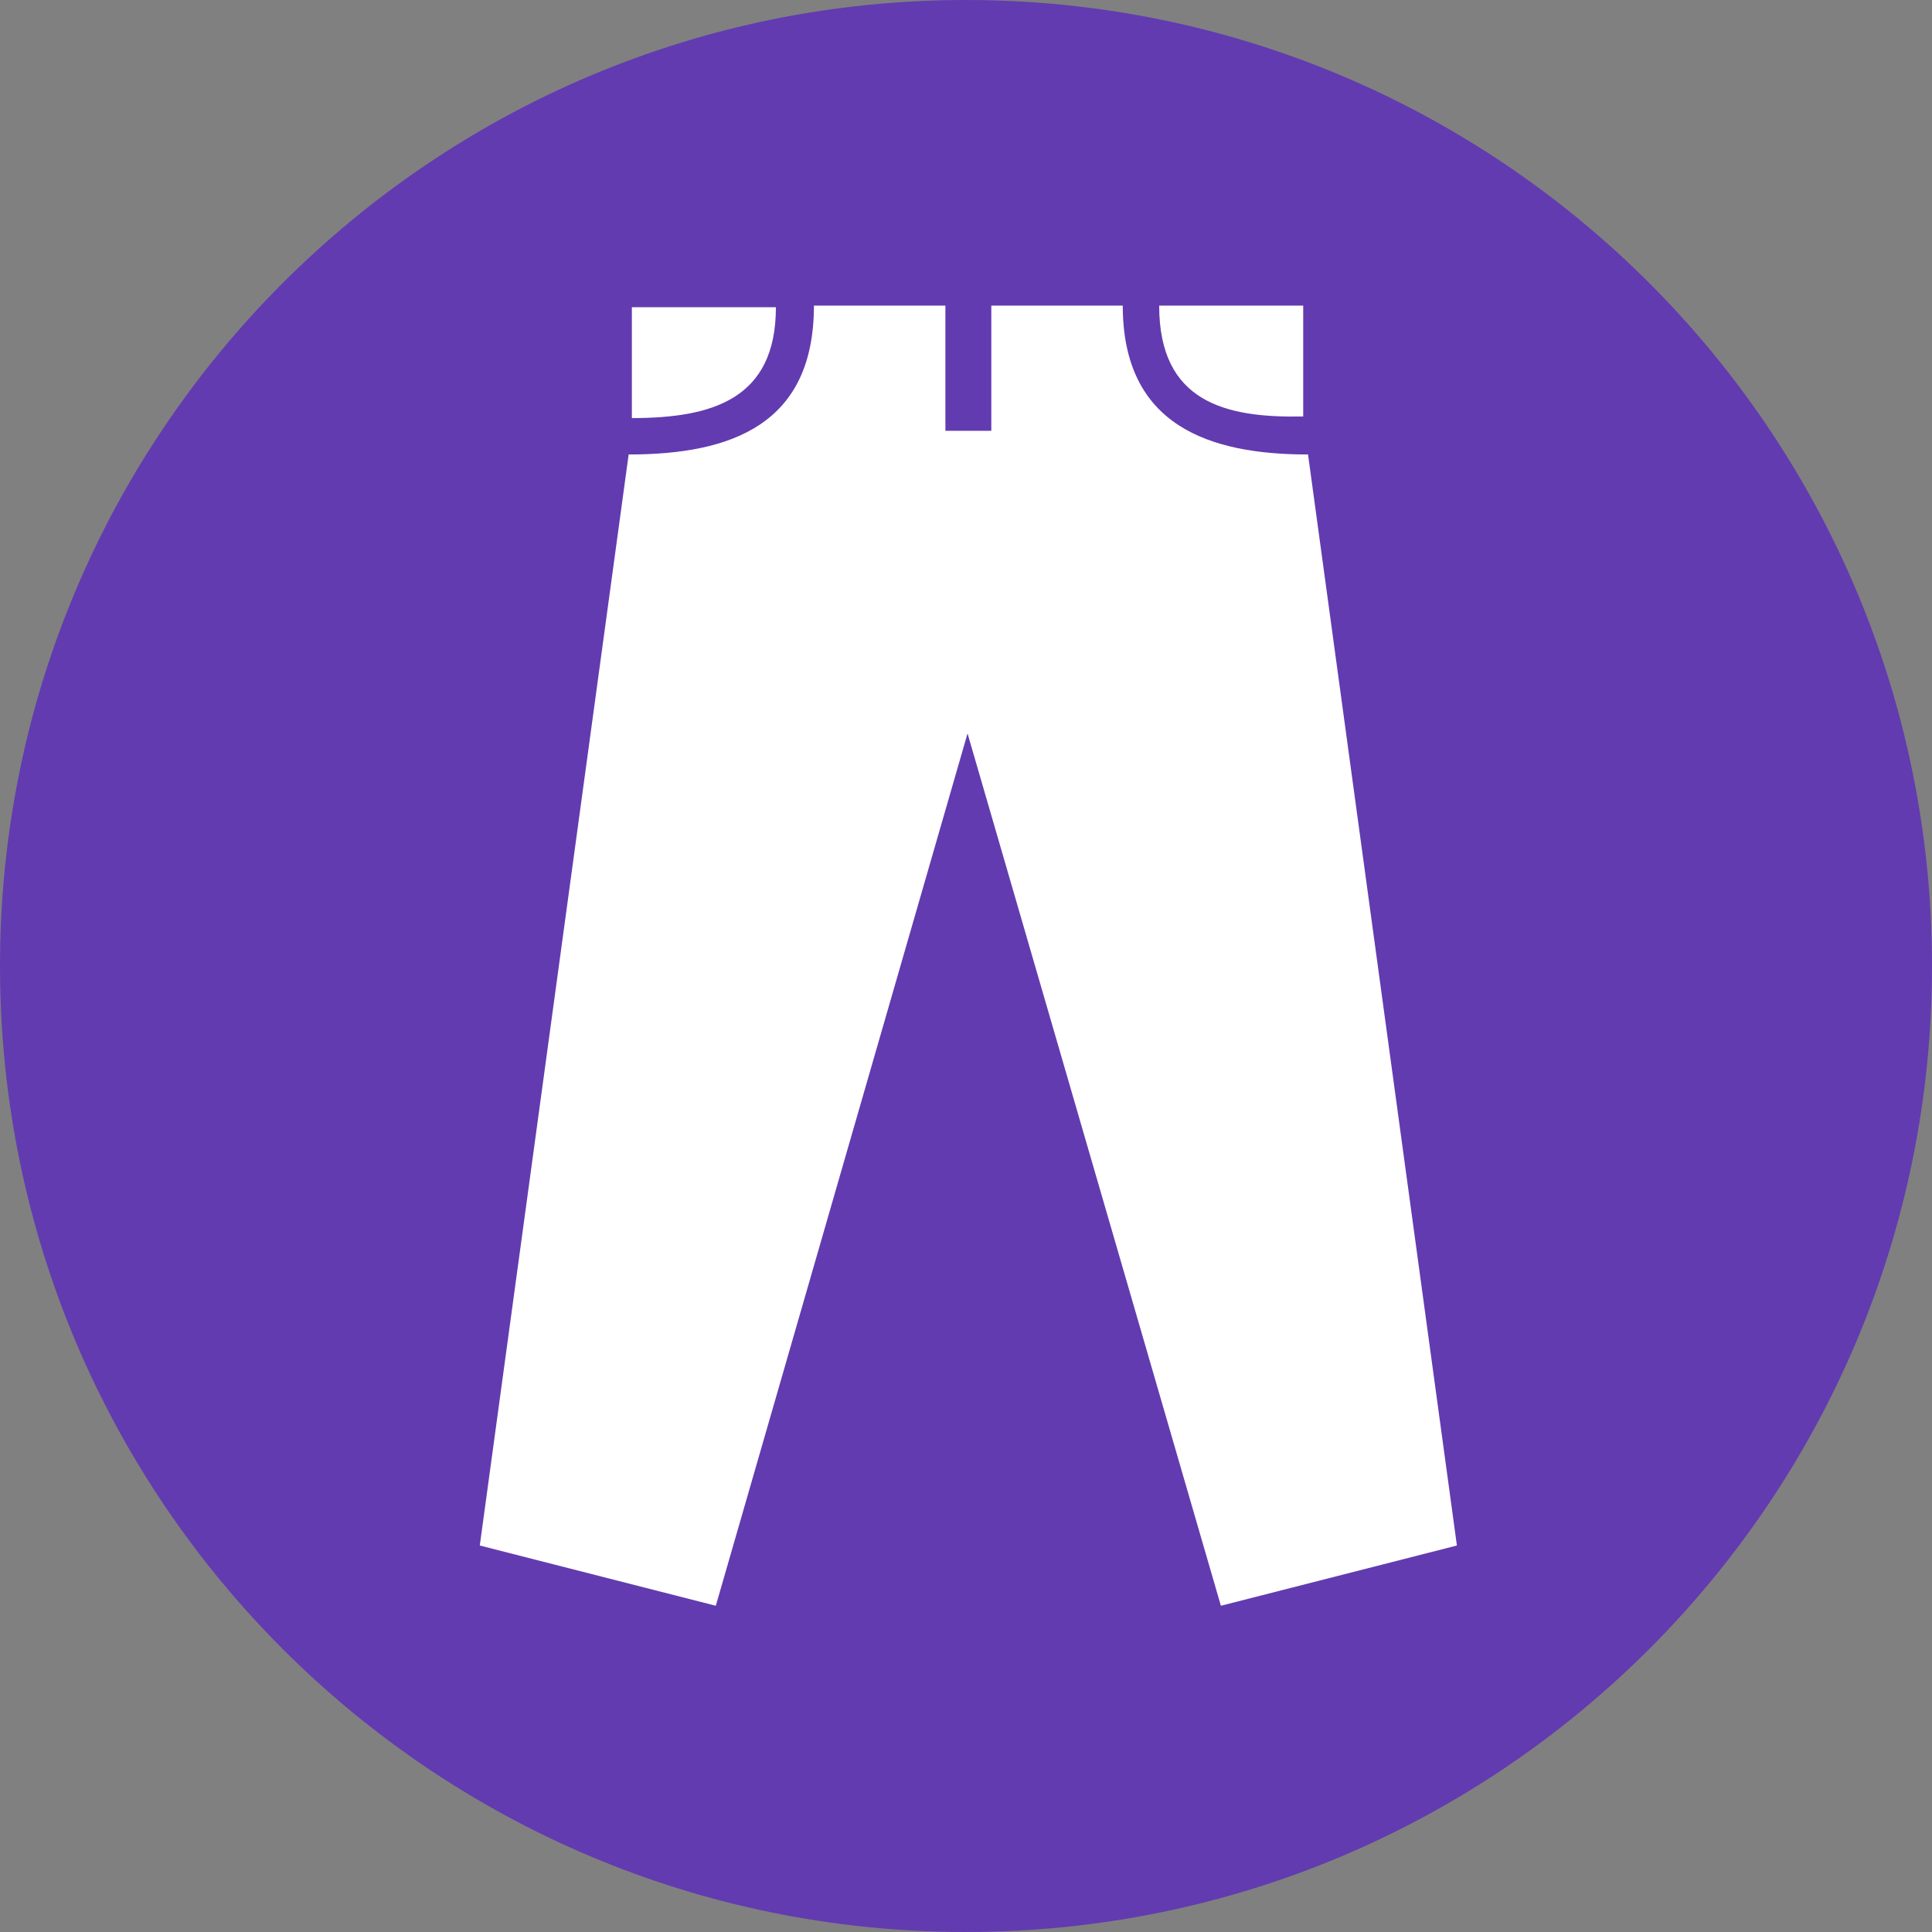 <?xml version="1.0" encoding="UTF-8"?>
<svg id="Layer_1" data-name="Layer 1" xmlns="http://www.w3.org/2000/svg" viewBox="0 0 132.12 132.12">
  <rect x="0" y="0" width="132.12" height="132.12" fill="#808080" stroke="none"/>
  <defs>
    <style>
      .cls-1 {
        fill: #623bb0;
      }

      .cls-1, .cls-2 {
        stroke-width: 0px;
      }

      .cls-2 {
        fill: #fff;
      }
    </style>
  </defs>
  <path class="cls-1" d="m66.06,132.12c36.49,0,66.06-29.56,66.06-66.06S102.55,0,66.06,0,0,29.56,0,66.06s29.56,66.06,66.06,66.06"/>
  <path class="cls-2" d="m43.21,28.59v-7.58h9.85c0,6.28-4.33,7.58-9.85,7.58m36.06-7.69h9.85v7.58c-5.31.11-9.85-.97-9.85-7.58m-13.1,29.24l-17.22,59.67-16.14-4.12,10.18-74.61c7.04,0,12.67-2.06,12.67-10.18h8.99v8.56h3.14v-8.56h8.99c0,8.23,5.96,10.18,12.67,10.18l10.18,74.61-16.14,4.12-17.33-59.67Z"/>
</svg>